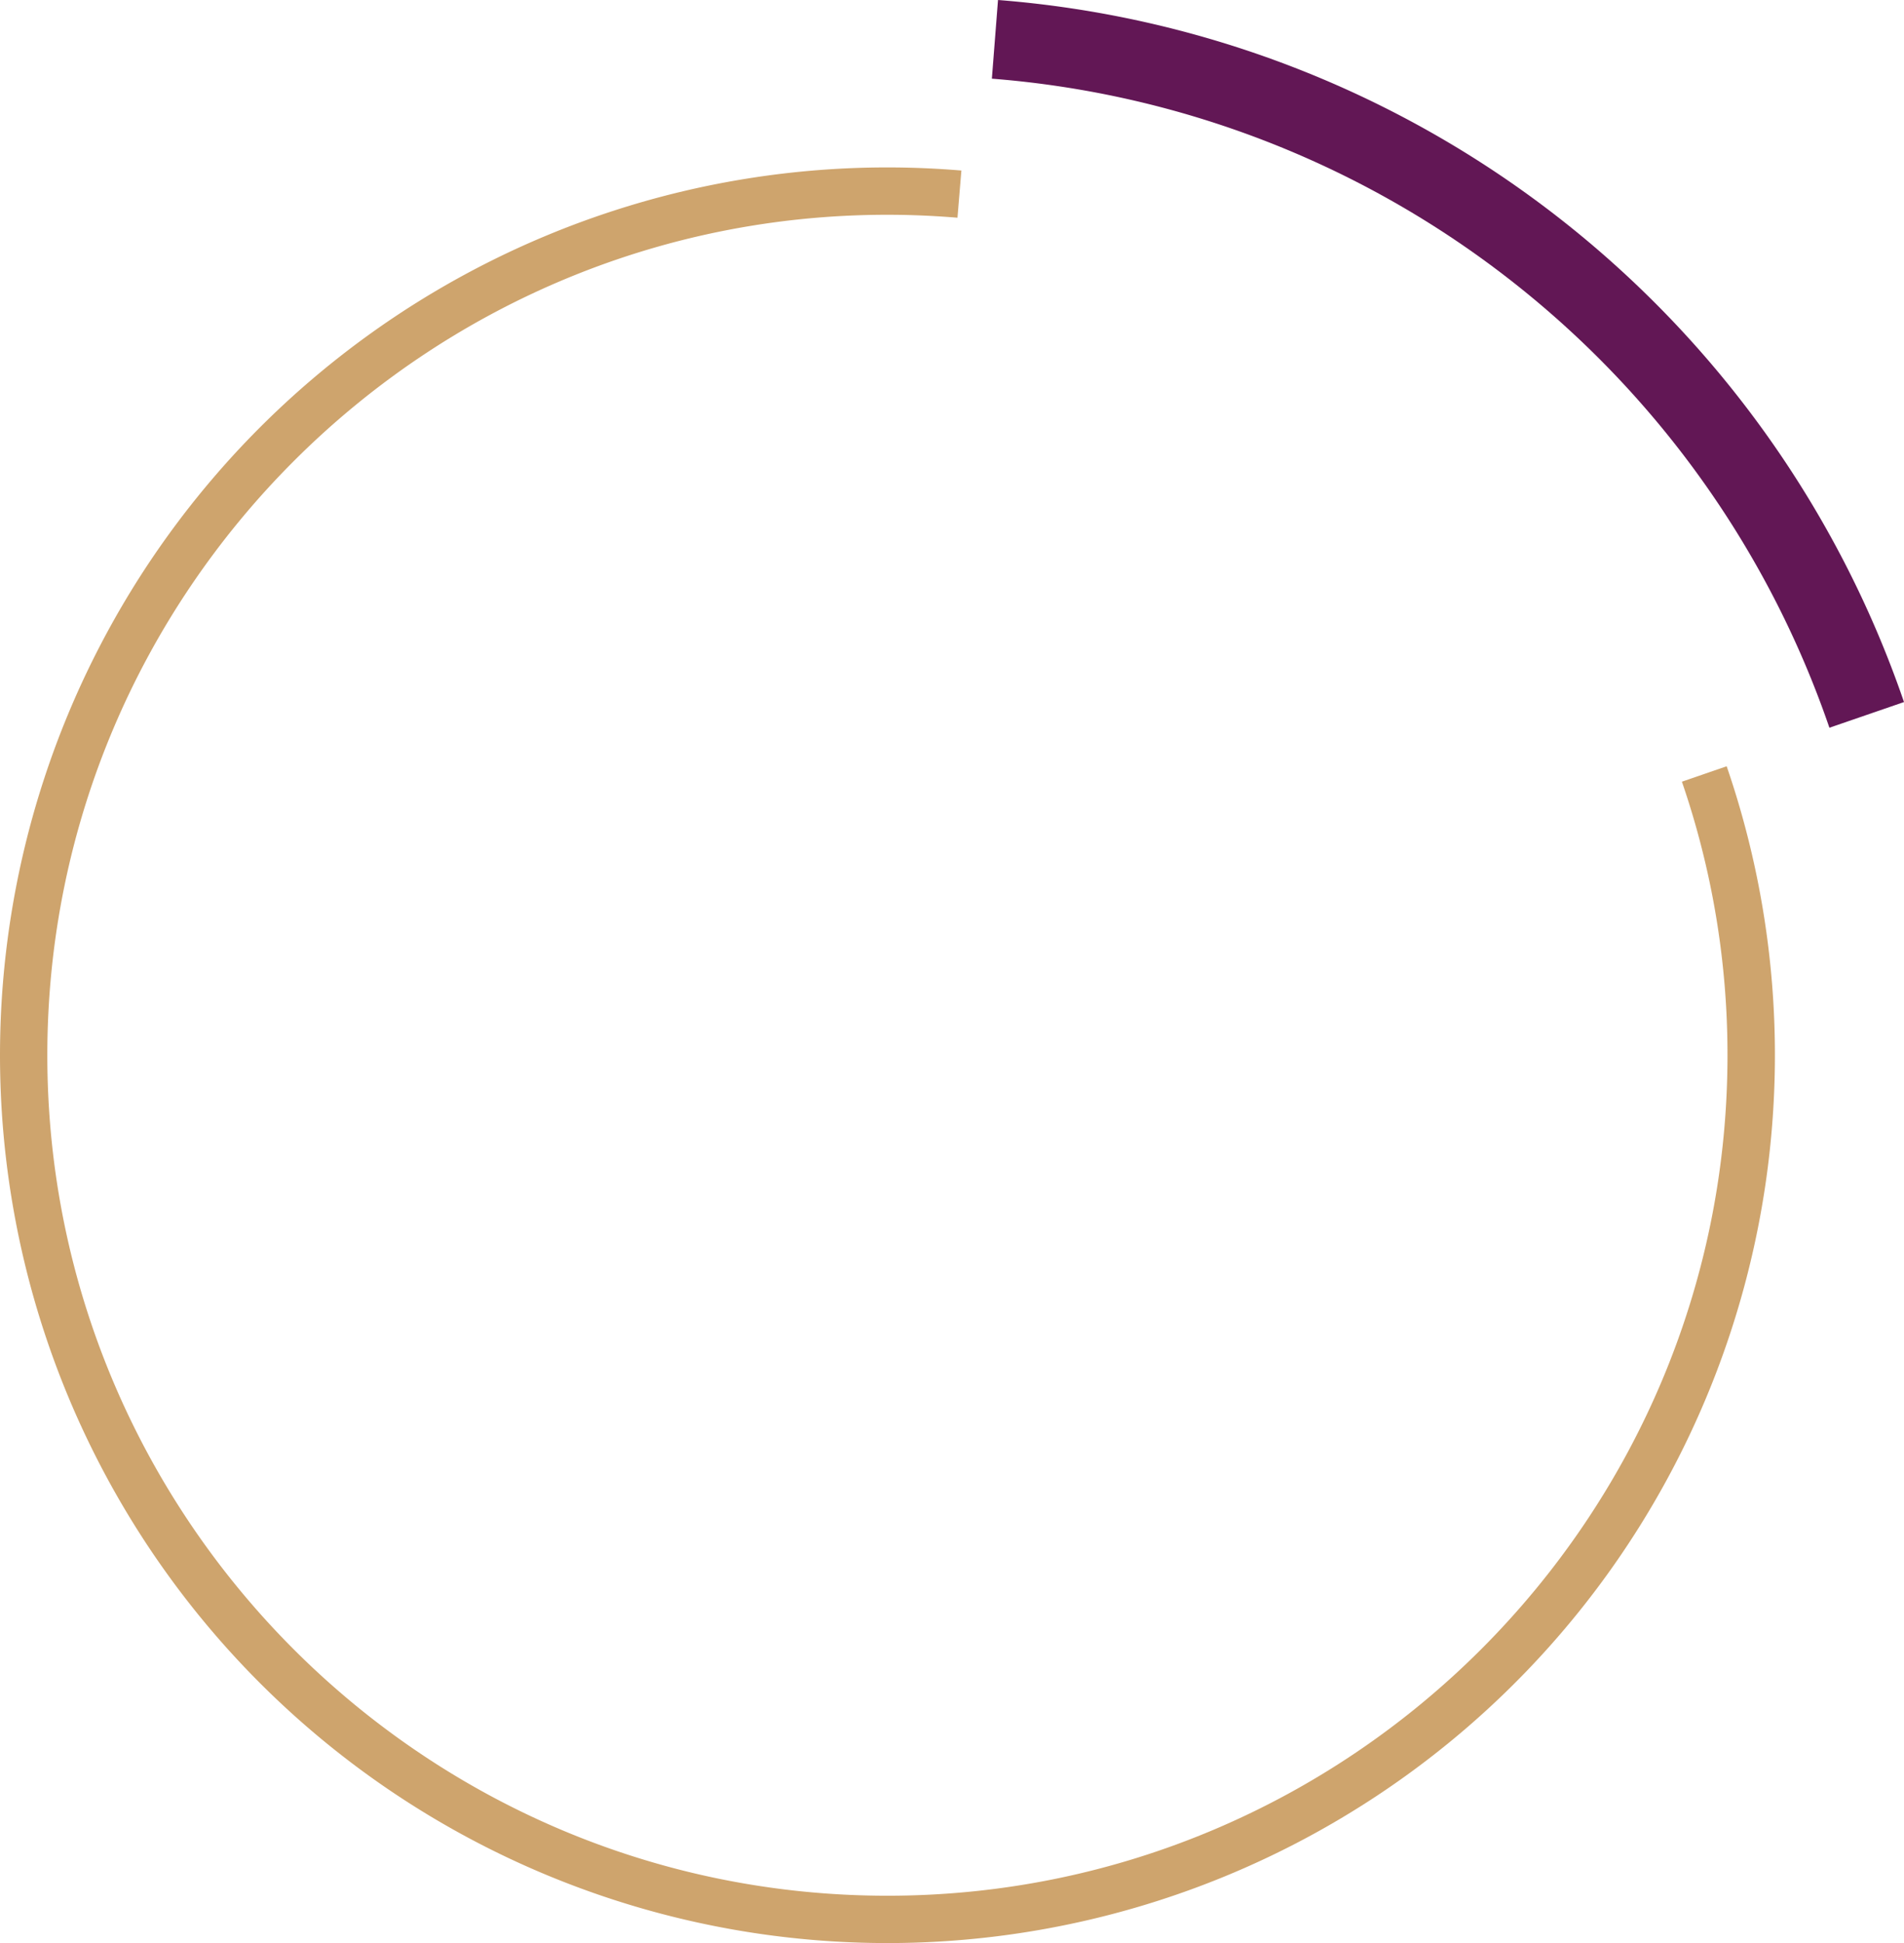 <svg xmlns="http://www.w3.org/2000/svg" width="476.301" height="485.843" viewBox="0 0 476.301 485.843"><defs><style>.a{fill:#621755;}.b{fill:#cea46d;}</style></defs><g transform="translate(-1225.03 -242.402)"><g transform="translate(-2128.493)"><path class="a" d="M3811.165,424.364a241.419,241.419,0,0,0-209.518-162.289l1.536-19.673a261.145,261.145,0,0,1,226.641,175.541Z"/><path class="b" d="M3575.514,728.245a221.991,221.991,0,1,1,0-443.982c6.063,0,12.289.261,18.506.777l-.978,11.8c-5.893-.489-11.79-.737-17.528-.737-115.878,0-210.152,94.274-210.152,210.152s94.274,210.152,210.152,210.152,210.152-94.274,210.152-210.152a209.635,209.635,0,0,0-11.4-68.4L3785.463,434a222.037,222.037,0,0,1-209.949,294.246Z"/></g></g></svg>